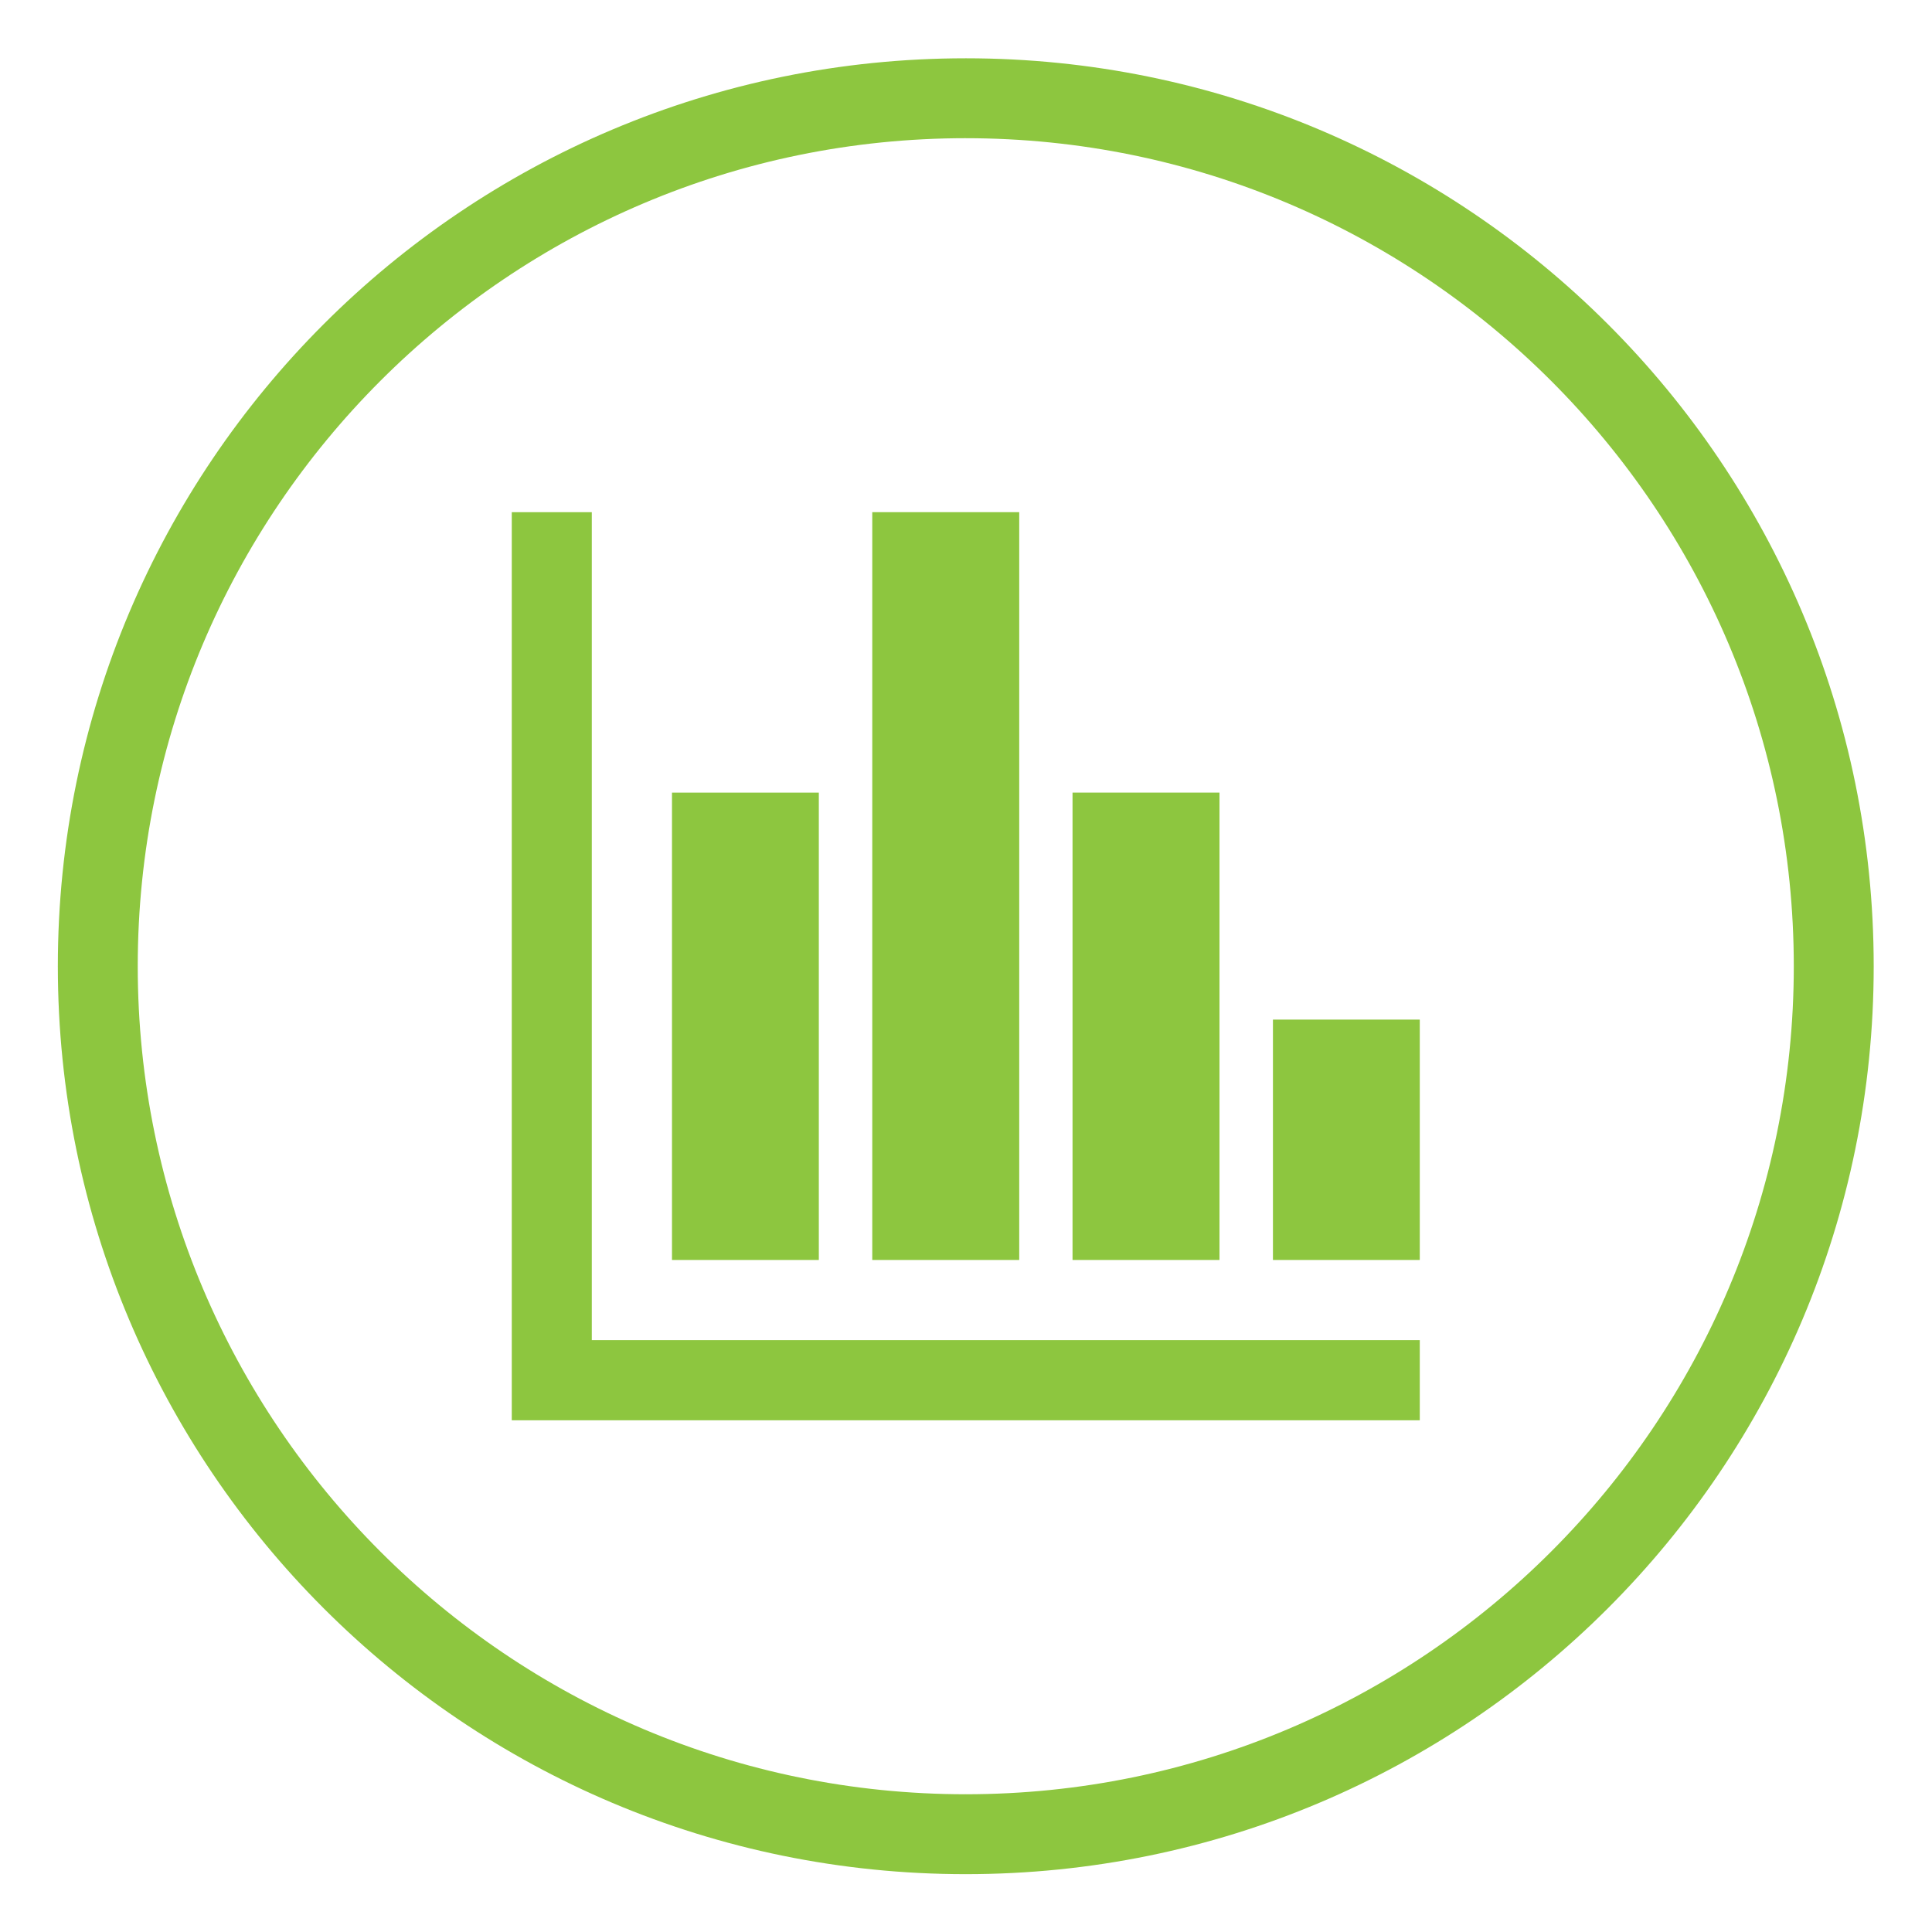 <?xml version="1.0" encoding="UTF-8" standalone="no"?>
<svg
   xmlns:dc="http://purl.org/dc/elements/1.1/"
   xmlns:cc="http://creativecommons.org/ns#"
   xmlns:rdf="http://www.w3.org/1999/02/22-rdf-syntax-ns#"
   xmlns:svg="http://www.w3.org/2000/svg"
   xmlns="http://www.w3.org/2000/svg"
   version="1.1"
   id="svg7373"
   xml:space="preserve"
   width="401.953"
   height="401.953"
   viewBox="0 0 401.953 401.953"><defs
     id="defs7377"><clipPath
       clipPathUnits="userSpaceOnUse"
       id="clipPath7389"><path
         d="M -9,-9 H 293 V 293 H -9 Z"
         id="path7387"
         style="clip-rule:evenodd" /></clipPath></defs><g
     style="fill:#8dc63f;fill-opacity:1"
     id="g7381"
     transform="matrix(1.333,0,0,-1.333,12,389.953)"><g
       style="fill:#8dc63f;fill-opacity:1"
       id="g7383"><g
         style="fill:#8dc63f;fill-opacity:1"
         id="g7385"
         clip-path="url(#clipPath7389)"><path
           d="M 83.364,212.598 H 70.874 V 70.866 H 212.593 V 83.376 H 83.364 Z"
           style="fill:#8dc63f;fill-opacity:1;fill-rule:nonzero;stroke:none"
           id="path7391" /><path
           d="m 95.879,168.831 h 22.918 V 95.886 H 95.879 Z"
           style="fill:#8dc63f;fill-opacity:1;fill-rule:nonzero;stroke:none"
           id="path7393" /><path
           d="m 127.138,212.598 h 22.938 V 95.886 h -22.938 z"
           style="fill:#8dc63f;fill-opacity:1;fill-rule:nonzero;stroke:none"
           id="path7395" /><path
           d="m 158.395,168.831 h 22.938 V 95.886 h -22.938 z"
           style="fill:#8dc63f;fill-opacity:1;fill-rule:nonzero;stroke:none"
           id="path7397" /><path
           d="m 189.674,133.402 h 22.918 V 95.886 h -22.918 z"
           style="fill:#8dc63f;fill-opacity:1;fill-rule:nonzero;stroke:none"
           id="path7399" /><path
           d="m 141.732,283.465 h 0.002 v -0.025 c 39.147,-6e-4 74.579,-15.859 100.213,-41.494 25.634,-25.634 41.491,-61.065 41.492,-100.209 h 0.025 v -0.004 -0.002 h -0.025 C 283.439,102.584 267.581,67.151 241.946,41.517 216.312,15.883 180.882,0.026 141.737,0.025 V 0 h -0.004 -0.002 V 0.025 C 102.584,0.025 67.151,15.884 41.517,41.519 15.883,67.153 0.026,102.583 0.025,141.728 H 0 v 0.005 0.002 h 0.025 c 5e-4,39.147 15.859,74.579 41.494,100.213 25.634,25.634 61.065,41.491 100.209,41.492 v 0.025 h 0.005 z m 0.002,-12.496 v -0.025 h -0.002 -0.005 v 0.025 c -35.656,-9e-4 -67.959,-14.475 -91.357,-37.873 C 26.972,209.697 12.496,177.393 12.496,141.734 h 0.025 v -0.002 -0.005 H 12.496 c 8e-4,-35.656 14.475,-67.959 37.873,-91.357 23.398,-23.398 55.703,-37.874 91.361,-37.874 v 0.025 h 0.002 0.004 V 12.496 c 35.657,8e-4 67.96,14.475 91.358,37.873 23.399,23.398 37.874,55.703 37.874,91.361 h -0.025 v 0.002 0.004 h 0.025 c -9e-4,35.657 -14.475,67.96 -37.873,91.358 -23.398,23.399 -55.703,37.874 -91.361,37.874"
           style="fill:#8dc63f;fill-opacity:1;fill-rule:nonzero;stroke:none"
           id="path7401" /></g></g></g></svg>